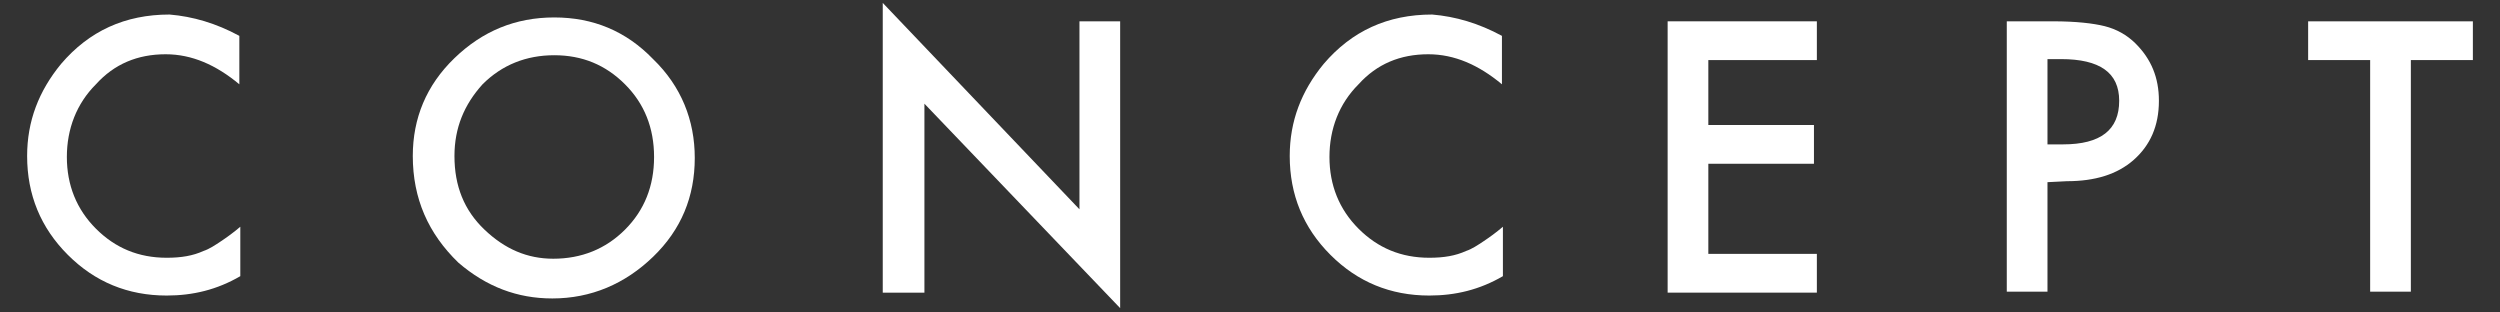 <?xml version="1.0" encoding="utf-8"?>
<!-- Generator: Adobe Illustrator 25.4.1, SVG Export Plug-In . SVG Version: 6.00 Build 0)  -->
<svg version="1.1" id="レイヤー_1" xmlns="http://www.w3.org/2000/svg" xmlns:xlink="http://www.w3.org/1999/xlink" x="0px"
	 y="0px" viewBox="0 0 258 32.2" style="enable-background:new 0 0 258 32.2;" xml:space="preserve">
<rect x="0" y="0" width="258" height="32.2" fill="#333333" stroke="none"/>
<style type="text/css">
	.st0{fill:#FFFFFF;}
</style>
<g>
	<path class="st0" d="M24.7,3.7v5c-2.4-2-4.9-3.1-7.6-3.1c-2.9,0-5.3,1-7.2,3.1c-2,2-3,4.6-3,7.5s1,5.4,3,7.4s4.4,3,7.3,3
		c1.5,0,2.7-0.2,3.8-0.7c0.6-0.2,1.2-0.6,1.8-1c0.6-0.4,1.3-0.9,2-1.5v5.1c-2.4,1.4-4.9,2-7.6,2c-4,0-7.4-1.4-10.2-4.2
		s-4.2-6.2-4.2-10.2c0-3.6,1.2-6.7,3.5-9.5c2.9-3.4,6.6-5.1,11.2-5.1C19.9,1.7,22.3,2.4,24.7,3.7z"/>
	<path class="st0" d="M42.6,16.1c0-3.9,1.4-7.3,4.3-10.1s6.3-4.2,10.3-4.2s7.4,1.4,10.2,4.3c2.9,2.8,4.3,6.3,4.3,10.2
		c0,4-1.4,7.4-4.3,10.2S61,30.8,57,30.8c-3.6,0-6.8-1.2-9.7-3.7C44.2,24.1,42.6,20.5,42.6,16.1z M46.9,16.1c0,3.1,1,5.6,3.1,7.6
		s4.4,3,7.1,3c2.9,0,5.4-1,7.4-3s3-4.5,3-7.5s-1-5.5-3-7.5s-4.4-3-7.3-3s-5.4,1-7.4,3C47.9,10.8,46.9,13.2,46.9,16.1z"/>
	<path class="st0" d="M91.1,30.1V0.3l20.3,21.3V2.2h4.2v29.6L95.4,10.7v19.5H91.1z"/>
	<path class="st0" d="M187.5,6.2h-11.2v6.7h10.9v4h-10.9v9.3h11.2v4h-15.4v-28h15.4V6.2z"/>
	<path class="st0" d="M211.3,18.8v11.3h-4.2V2.2h4.8c2.3,0,4.1,0.2,5.3,0.5s2.3,0.9,3.2,1.8c1.6,1.6,2.4,3.5,2.4,5.9
		c0,2.6-0.9,4.6-2.6,6.1c-1.7,1.5-4,2.2-6.9,2.2L211.3,18.8L211.3,18.8z M211.3,14.9h1.6c3.9,0,5.8-1.5,5.8-4.5c0-2.9-2-4.3-6-4.3
		h-1.4L211.3,14.9L211.3,14.9z"/>
	<path class="st0" d="M248.8,6.2v23.9h-4.2V6.2h-6.4v-4h17v4H248.8z"/>
	<path class="st0" d="M155,3.7v5c-2.4-2-4.9-3.1-7.6-3.1c-2.9,0-5.3,1-7.2,3.1c-2,2-3,4.6-3,7.5s1,5.4,3,7.4s4.4,3,7.3,3
		c1.5,0,2.7-0.2,3.8-0.7c0.6-0.2,1.2-0.6,1.8-1c0.6-0.4,1.3-0.9,2-1.5v5.1c-2.4,1.4-4.9,2-7.6,2c-4,0-7.4-1.4-10.2-4.2
		c-2.8-2.8-4.2-6.2-4.2-10.2c0-3.6,1.2-6.7,3.5-9.5c2.9-3.4,6.6-5.1,11.2-5.1C150.2,1.7,152.6,2.4,155,3.7z"/>
</g>
</svg>
